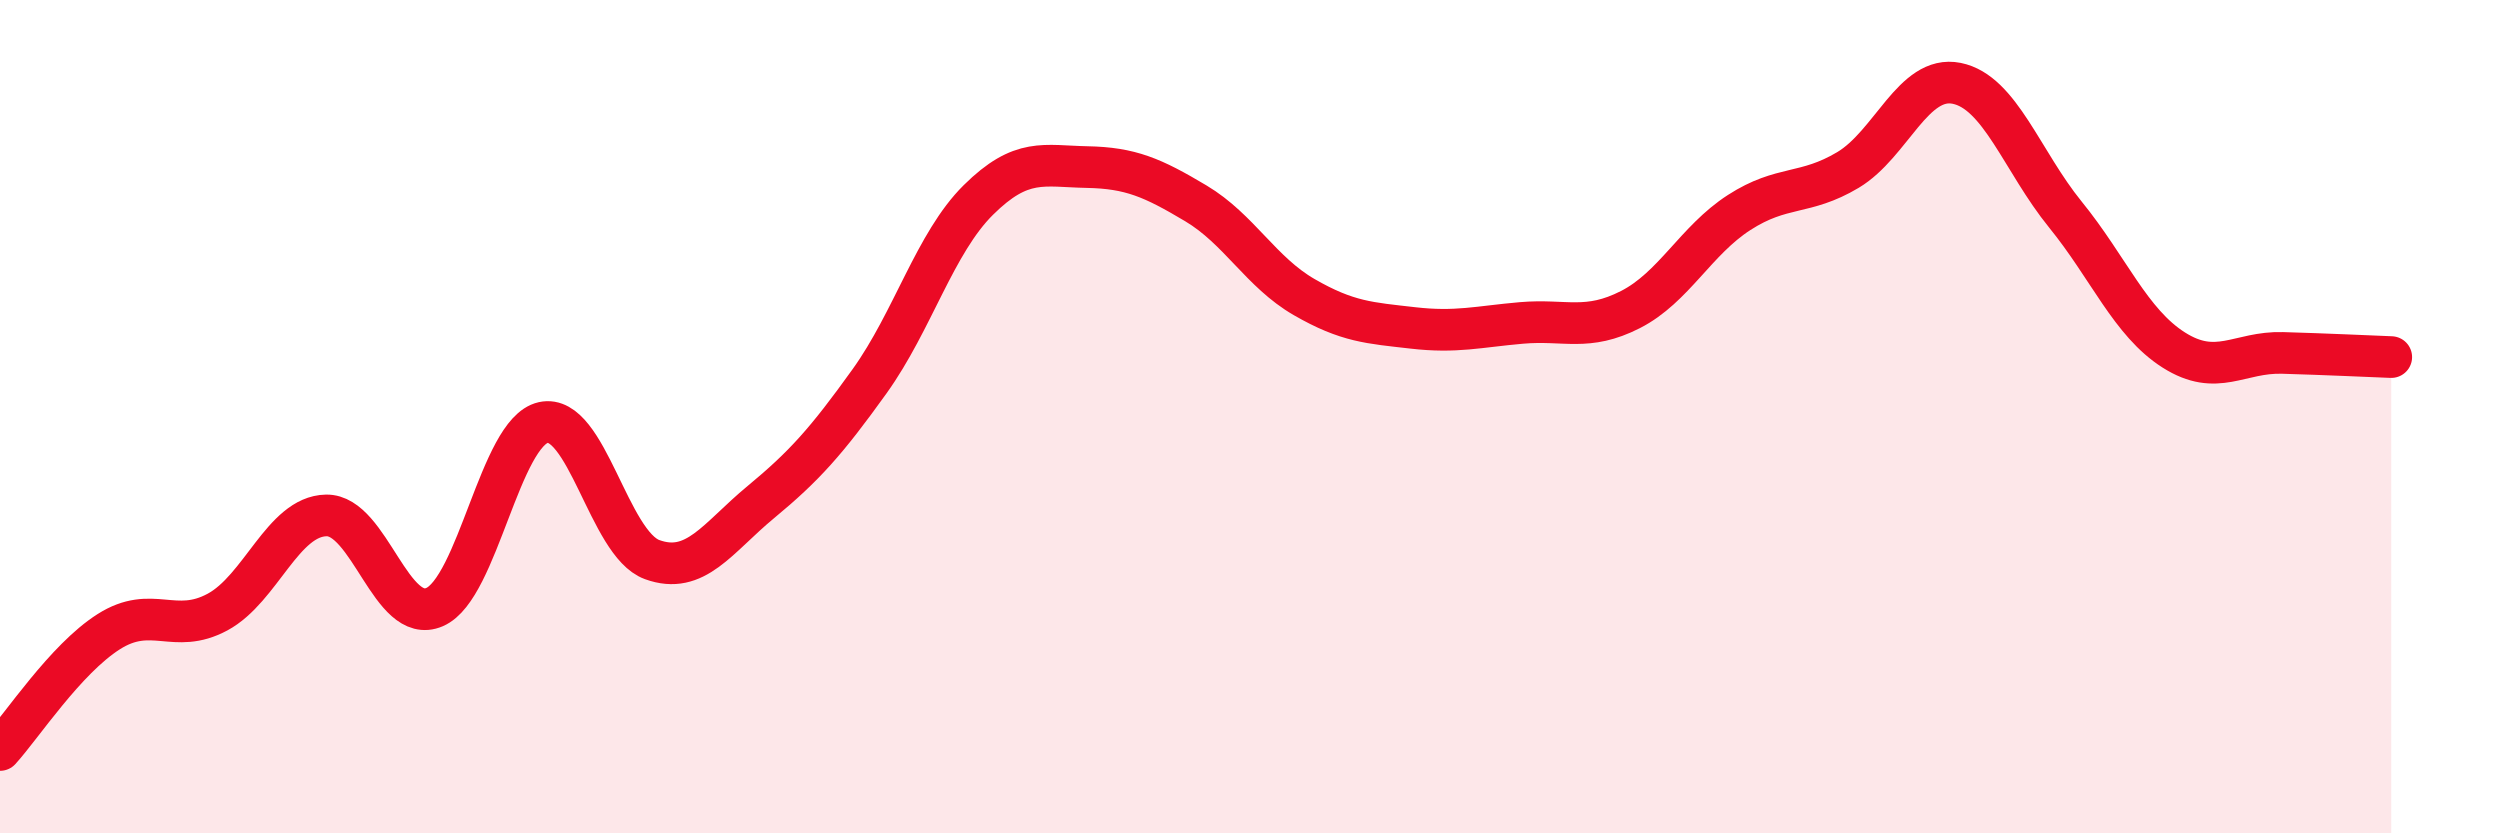 
    <svg width="60" height="20" viewBox="0 0 60 20" xmlns="http://www.w3.org/2000/svg">
      <path
        d="M 0,18 C 0.52,17.43 1.57,15.82 2.61,15.16 C 3.65,14.5 4.18,15.25 5.22,14.69 C 6.26,14.13 6.79,12.39 7.83,12.37 C 8.87,12.35 9.39,15.02 10.43,14.57 C 11.47,14.12 12,10.37 13.04,10.14 C 14.08,9.91 14.61,13.05 15.65,13.43 C 16.69,13.81 17.22,12.91 18.26,12.05 C 19.3,11.19 19.83,10.6 20.87,9.15 C 21.91,7.7 22.44,5.83 23.48,4.8 C 24.52,3.77 25.05,3.99 26.09,4.01 C 27.13,4.03 27.66,4.26 28.7,4.88 C 29.74,5.5 30.26,6.53 31.3,7.13 C 32.34,7.73 32.87,7.75 33.91,7.87 C 34.95,7.99 35.48,7.84 36.52,7.75 C 37.56,7.66 38.09,7.96 39.13,7.43 C 40.17,6.9 40.7,5.77 41.74,5.1 C 42.78,4.43 43.31,4.7 44.35,4.08 C 45.39,3.46 45.92,1.79 46.96,2 C 48,2.21 48.53,3.87 49.57,5.15 C 50.61,6.43 51.13,7.74 52.17,8.4 C 53.21,9.06 53.74,8.44 54.78,8.47 C 55.82,8.5 56.87,8.55 57.39,8.57L57.39 20L0 20Z"
        fill="#EB0A25"
        opacity="0.1"
        stroke-linecap="round"
        stroke-linejoin="round"
      />
      <path
        d="M 0,18 C 0.52,17.43 1.57,15.82 2.61,15.16 C 3.65,14.5 4.18,15.25 5.22,14.69 C 6.26,14.13 6.79,12.39 7.83,12.37 C 8.87,12.35 9.39,15.02 10.43,14.57 C 11.47,14.12 12,10.37 13.04,10.14 C 14.08,9.91 14.61,13.05 15.65,13.43 C 16.69,13.81 17.22,12.91 18.26,12.05 C 19.3,11.19 19.83,10.6 20.87,9.15 C 21.91,7.7 22.44,5.83 23.48,4.8 C 24.52,3.77 25.05,3.99 26.09,4.01 C 27.13,4.03 27.66,4.26 28.7,4.88 C 29.74,5.5 30.26,6.53 31.3,7.13 C 32.34,7.73 32.87,7.75 33.91,7.87 C 34.95,7.99 35.48,7.84 36.52,7.75 C 37.56,7.66 38.09,7.96 39.13,7.43 C 40.17,6.9 40.7,5.77 41.74,5.1 C 42.78,4.43 43.31,4.7 44.35,4.08 C 45.39,3.46 45.92,1.79 46.96,2 C 48,2.21 48.53,3.87 49.57,5.15 C 50.61,6.43 51.13,7.74 52.17,8.4 C 53.21,9.06 53.74,8.44 54.78,8.47 C 55.82,8.5 56.87,8.55 57.39,8.57"
        stroke="#EB0A25"
        stroke-width="1"
        fill="none"
        stroke-linecap="round"
        stroke-linejoin="round"
      />
    </svg>
  